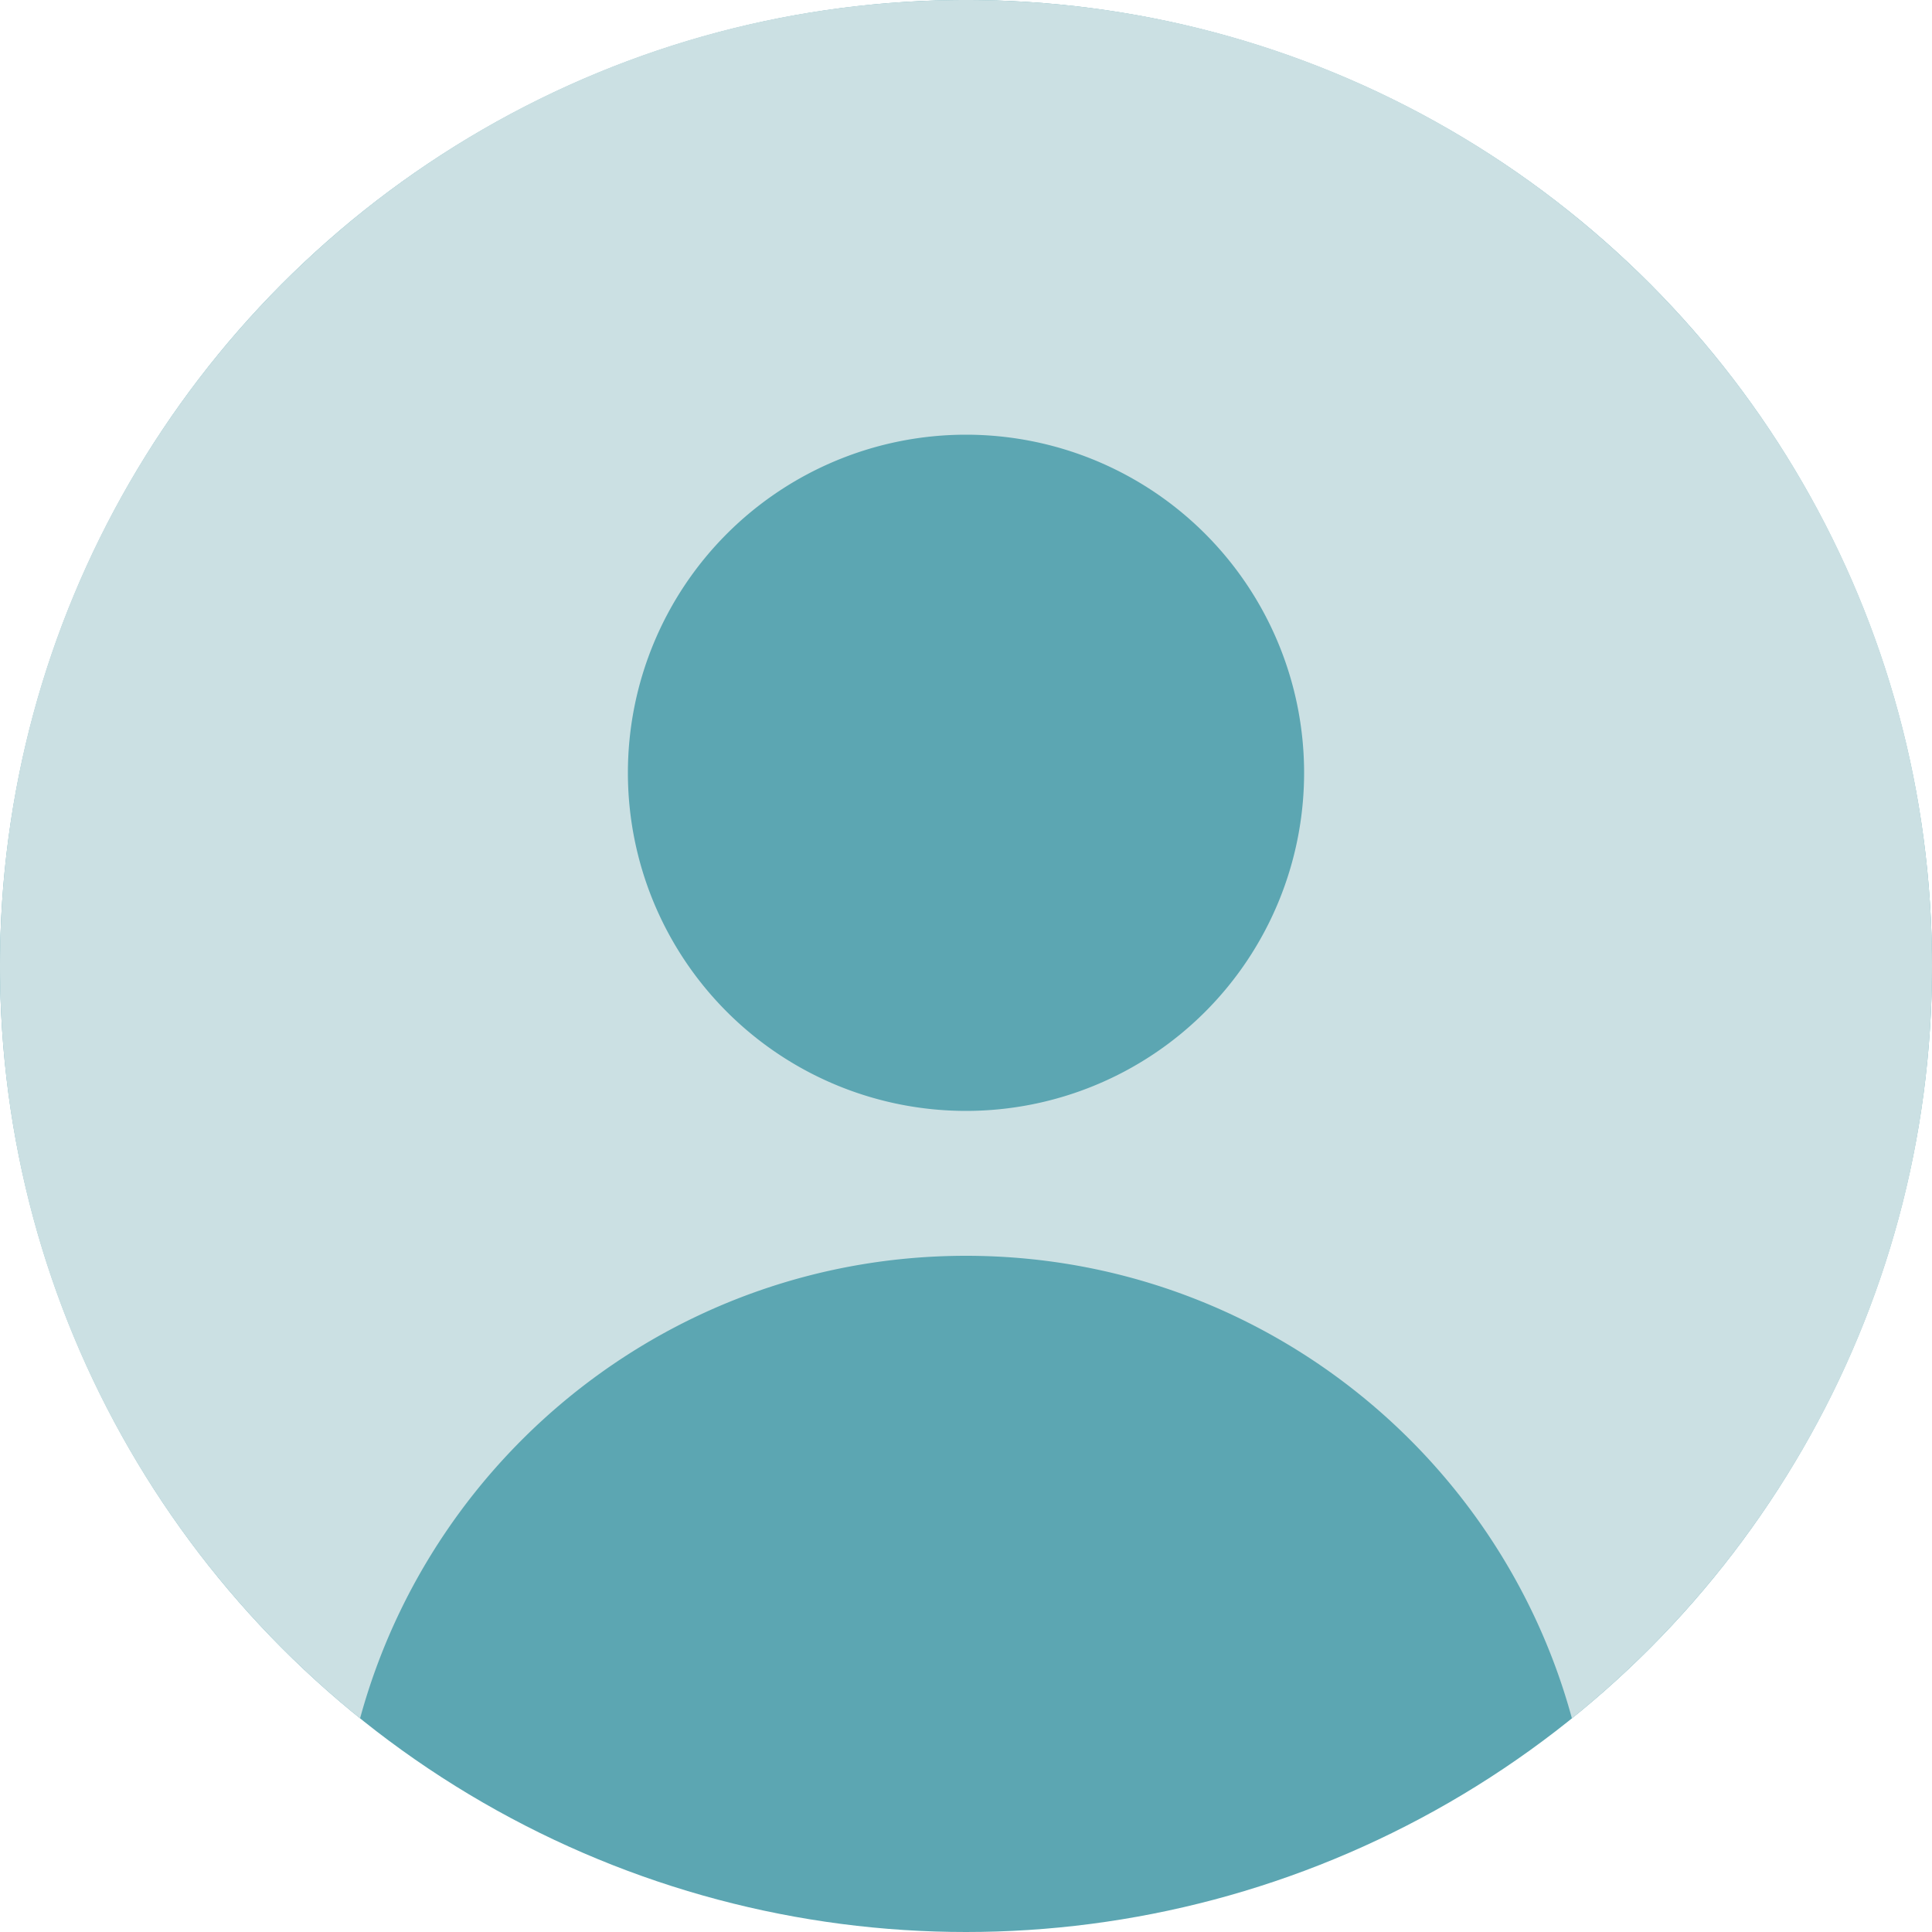 <svg width="40" height="40" fill="none" xmlns="http://www.w3.org/2000/svg"><g clip-path="url(#a)"><circle cx="20" cy="20" r="20" fill="#5CA6B2"/><path fill-rule="evenodd" clip-rule="evenodd" d="M7.455 35.577C8.958 30.058 14.005 26 20 26s11.043 4.058 12.545 9.577C37.09 31.911 40 26.295 40 20 40 8.954 31.046 0 20 0S0 8.954 0 20c0 6.295 2.909 11.911 7.455 15.577ZM27 16a7 7 0 1 1-14 0 7 7 0 0 1 14 0Z" fill="#CBE0E3"/></g><defs><clipPath id="a"><path fill="#fff" d="M0 0h40v40H0z"/></clipPath></defs></svg>
